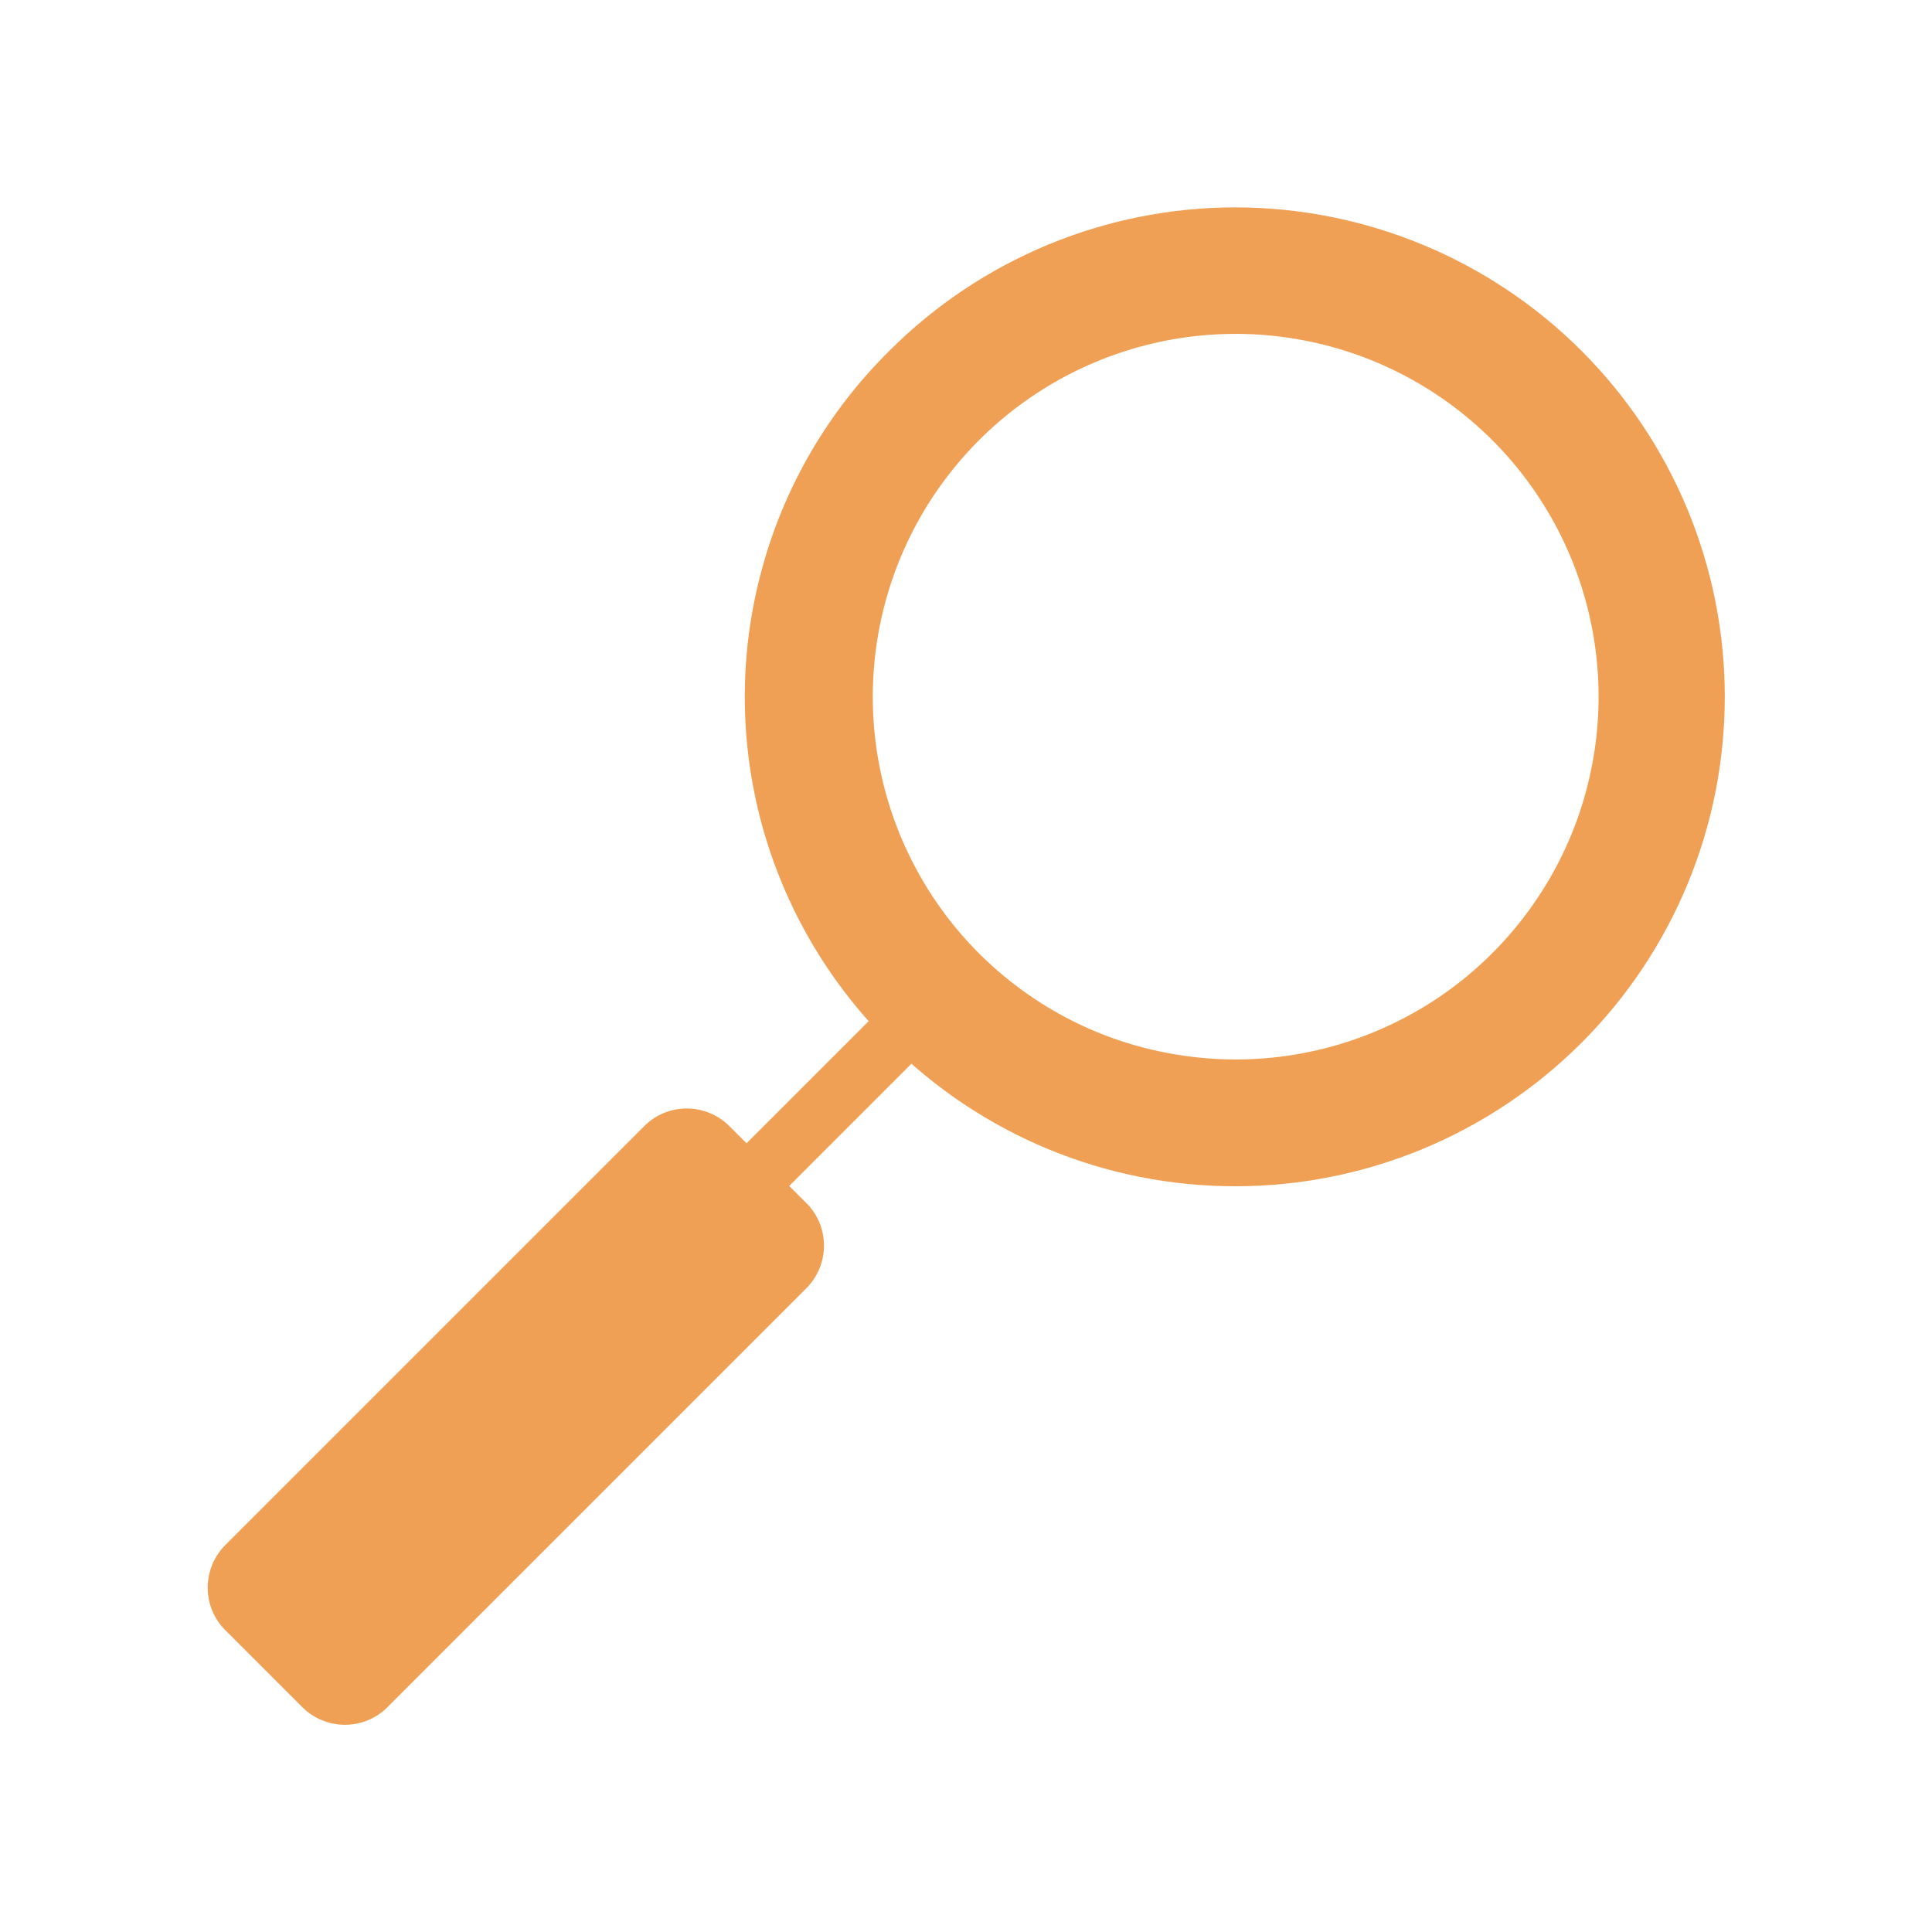 <?xml version="1.0" encoding="utf-8"?>
<!-- Generator: Adobe Illustrator 26.5.0, SVG Export Plug-In . SVG Version: 6.00 Build 0)  -->
<svg version="1.1" id="Layer_1" xmlns="http://www.w3.org/2000/svg" xmlns:xlink="http://www.w3.org/1999/xlink" x="0px" y="0px"
	 viewBox="0 0 1200 1200" style="enable-background:new 0 0 1200 1200;" xml:space="preserve">
<style type="text/css">
	.st0{fill:#F0A055;}
</style>
<g>
	<path class="st0" d="M140,959.6c-7,7-11,16.6-11,26.5c0,9.9,3.9,19.5,11,26.5l47.7,47.7c7,7,16.6,11,26.5,11
		c9.9,0,19.5-3.9,26.5-11l260.1-260.1c7-7,11-16.6,11-26.5c0-9.9-3.9-19.5-11-26.5l-47.7-47.7c-7-7-16.6-11-26.5-11
		c-9.9,0-19.5,3.9-26.5,11L140,959.6L140,959.6z"/>
	<path class="st0" d="M477,749.8l-26.5-26.5l102-102l26.5,26.5L477,749.8z"/>
	<path class="st0" d="M552.5,217.8c-38.1,37.6-65.5,84.6-79.4,136.2c-14,51.6-14,106,0,157.7c14,51.6,41.4,98.6,79.4,136.2
		c57,57,134.3,89,214.9,88.9c80.6,0,157.9-32.1,214.9-89.1s89-134.3,89-214.9c0-80.6-32-157.9-89-214.9c-57-57-134.3-89-214.9-89.1
		C686.8,128.8,609.5,160.8,552.5,217.8L552.5,217.8z M608.1,592.2c-42.3-42.3-66-99.6-66-159.4c0-59.8,23.7-117.1,66-159.4
		c31.5-31.5,71.7-53,115.4-61.7c43.7-8.7,89-4.2,130.2,12.8c41.2,17.1,76.4,45.9,101.2,83c24.8,37.1,38,80.6,38,125.2
		s-13.2,88.2-38,125.2c-24.8,37.1-60,66-101.2,83c-41.2,17.1-86.5,21.5-130.2,12.8C679.8,645.2,639.7,623.7,608.1,592.2L608.1,592.2
		z"/>
</g>
</svg>
